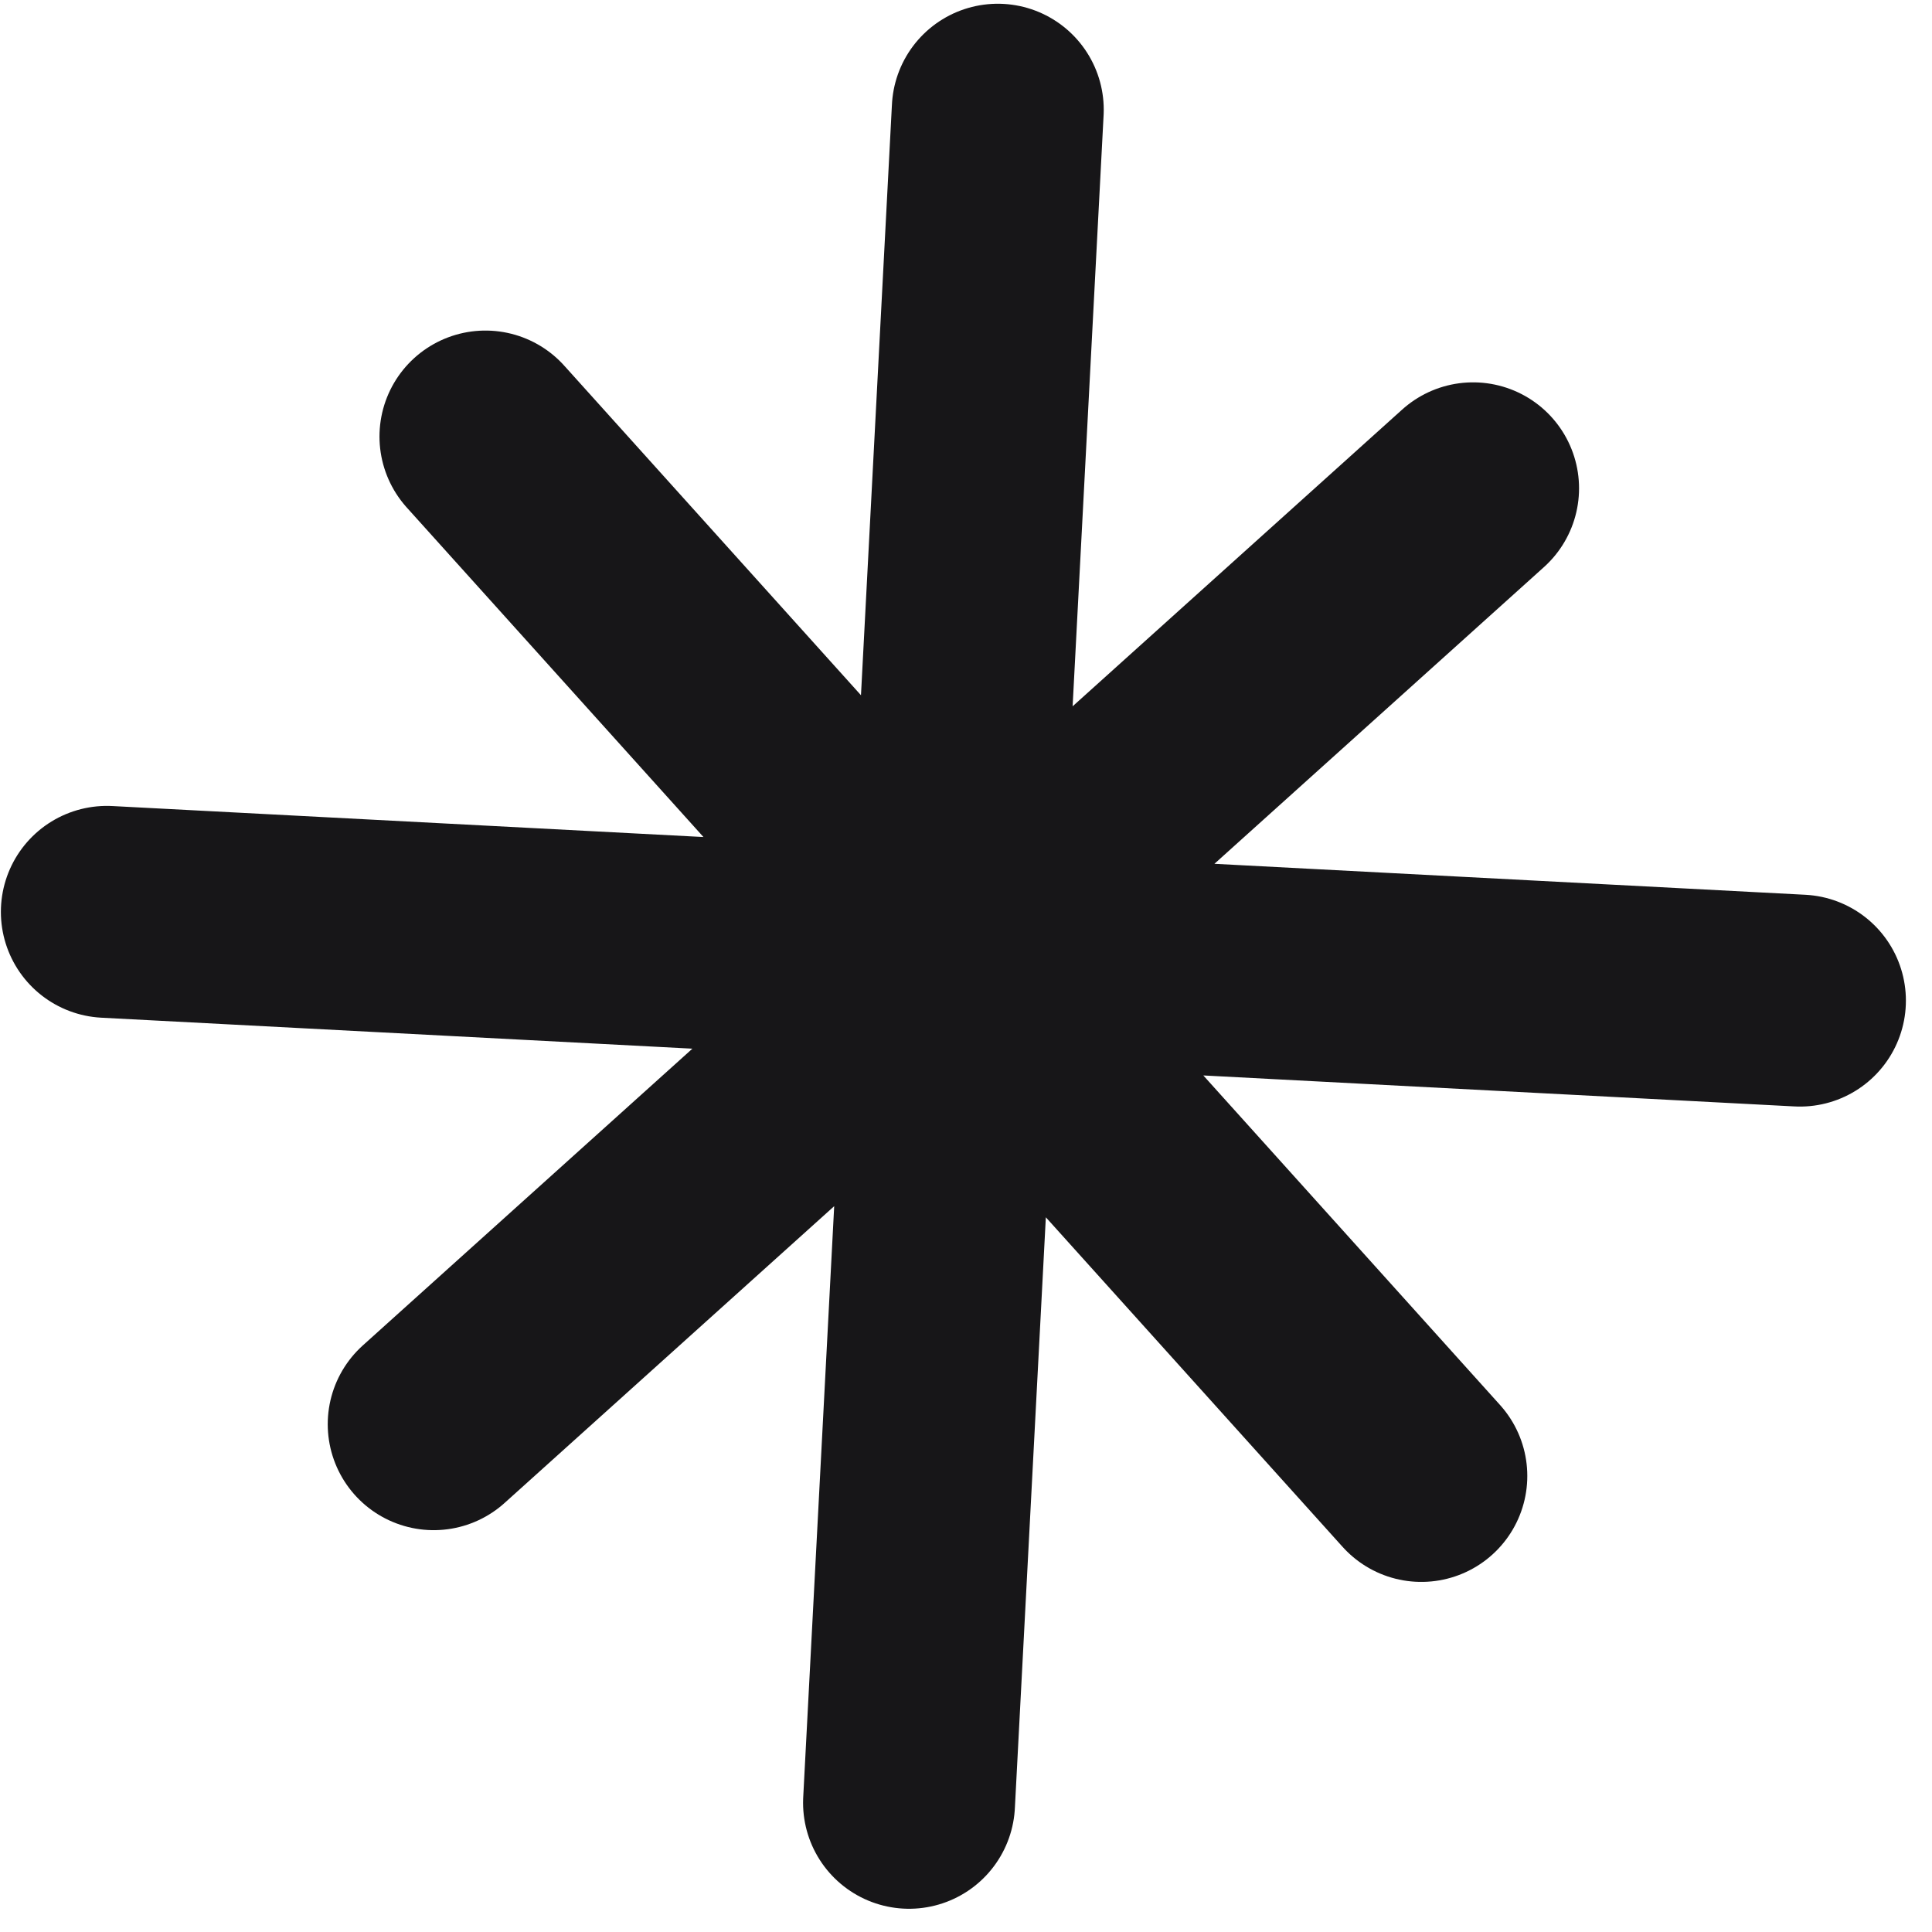 <svg width="56" height="56" viewBox="0 0 56 56" fill="none" xmlns="http://www.w3.org/2000/svg">
<path d="M52.172 29.003L3.097 26.431M28.921 3.18L26.349 52.255M12.571 41.281L42.698 14.154M41.198 42.781L14.071 12.653" stroke="#171618" stroke-width="6.143" stroke-linecap="round" stroke-linejoin="round"/>
</svg>
